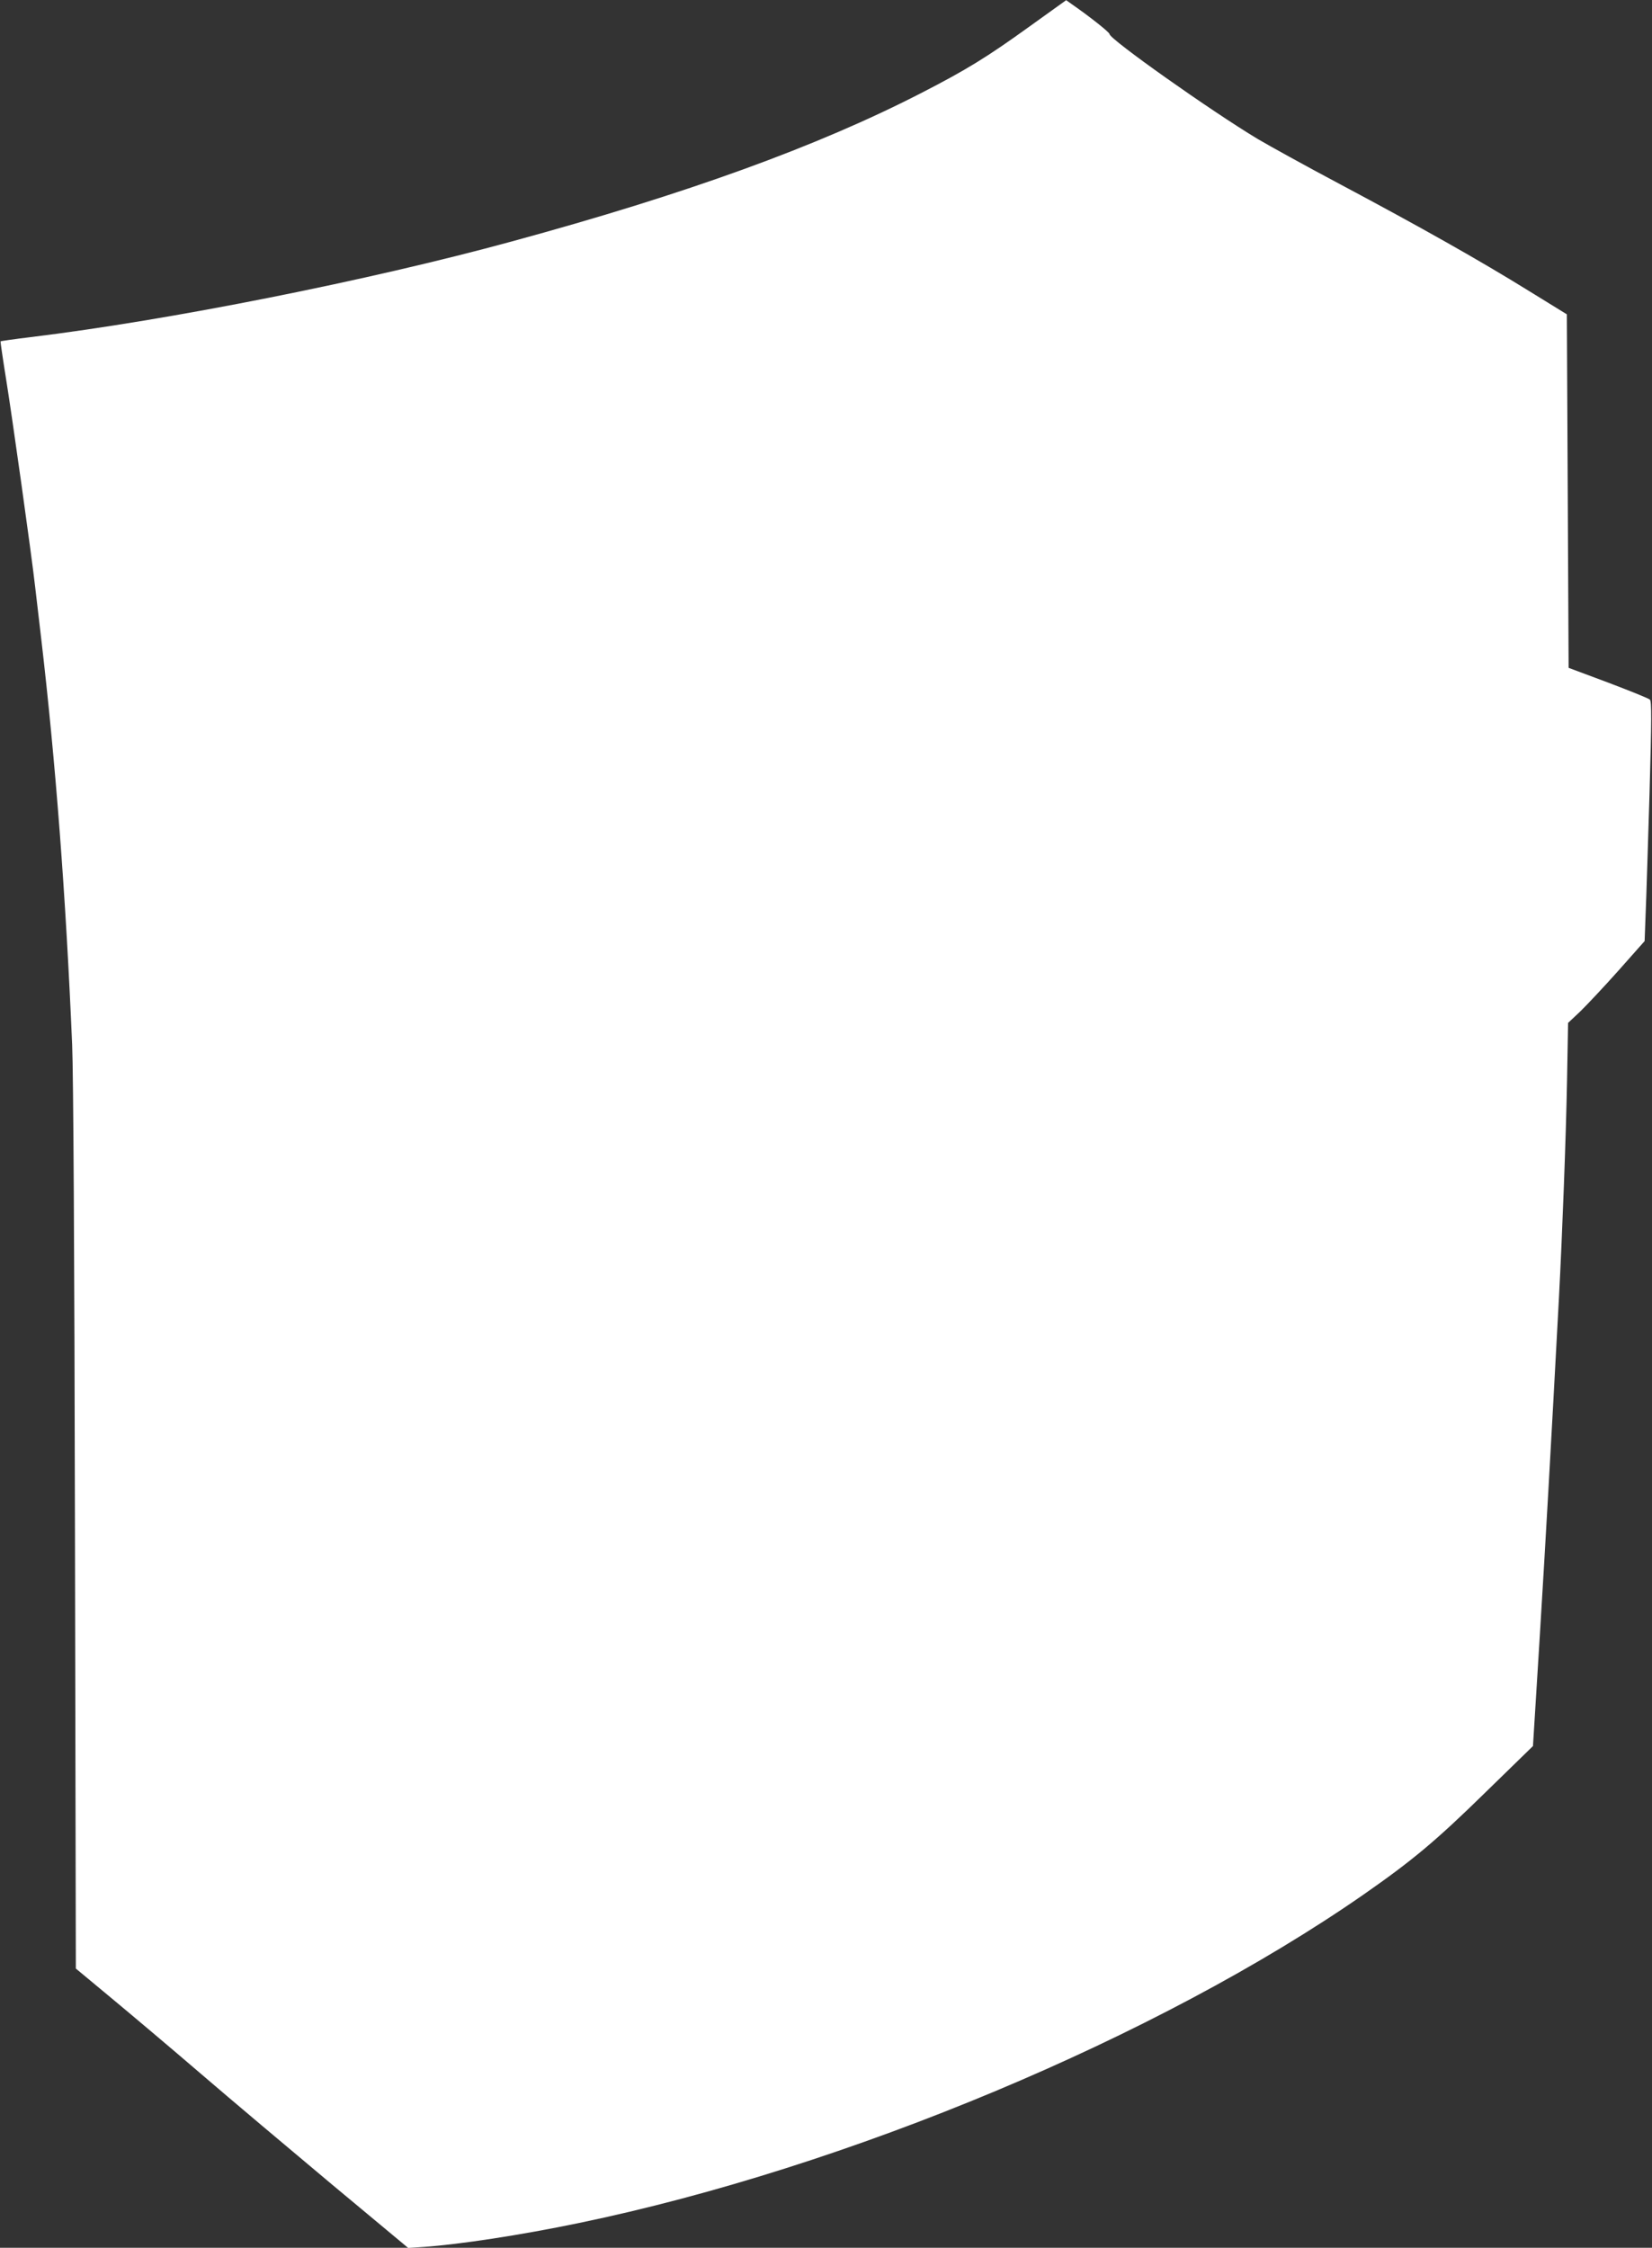 <?xml version="1.0" standalone="no"?>
<!DOCTYPE svg PUBLIC "-//W3C//DTD SVG 20010904//EN"
 "http://www.w3.org/TR/2001/REC-SVG-20010904/DTD/svg10.dtd">
<svg version="1.0" xmlns="http://www.w3.org/2000/svg"
 width="941pt" height="1280pt" viewBox="0 0 941 1280"
 preserveAspectRatio="xMidYMid meet">
<rect x="0" y="0" width="941" height="1280" fill="#333333" stroke="none"/>
<g transform="translate(0,1280) scale(0.1,-0.1)"
fill="#ffffff" stroke="none">
<path d="M5864 12649 c-243 -175 -358 -246 -619 -380 -590 -303 -1331 -572
-2330 -844 -812 -222 -1952 -449 -2742 -545 -92 -11 -168 -22 -170 -24 -1 -1
13 -99 32 -217 32 -196 145 -1000 165 -1179 5 -41 20 -172 34 -290 83 -709
141 -1470 177 -2320 7 -157 13 -1220 16 -2758 l5 -2502 201 -167 c111 -92 341
-286 511 -432 171 -147 506 -429 745 -629 l436 -363 90 6 c203 14 551 67 883
136 1525 316 3302 1060 4467 1869 280 195 413 306 694 581 l273 266 39 629
c33 538 63 1065 109 1924 19 362 40 910 46 1235 l6 330 69 65 c37 36 136 141
218 233 l149 168 6 162 c4 89 13 396 22 681 12 423 12 522 2 532 -7 7 -114 50
-238 97 l-225 84 -5 1006 -5 1007 -219 135 c-276 171 -611 360 -1071 605 -198
105 -409 222 -470 258 -268 161 -845 569 -845 598 0 10 -111 98 -216 171 l-31
22 -209 -150z"/>
</g>
</svg>
